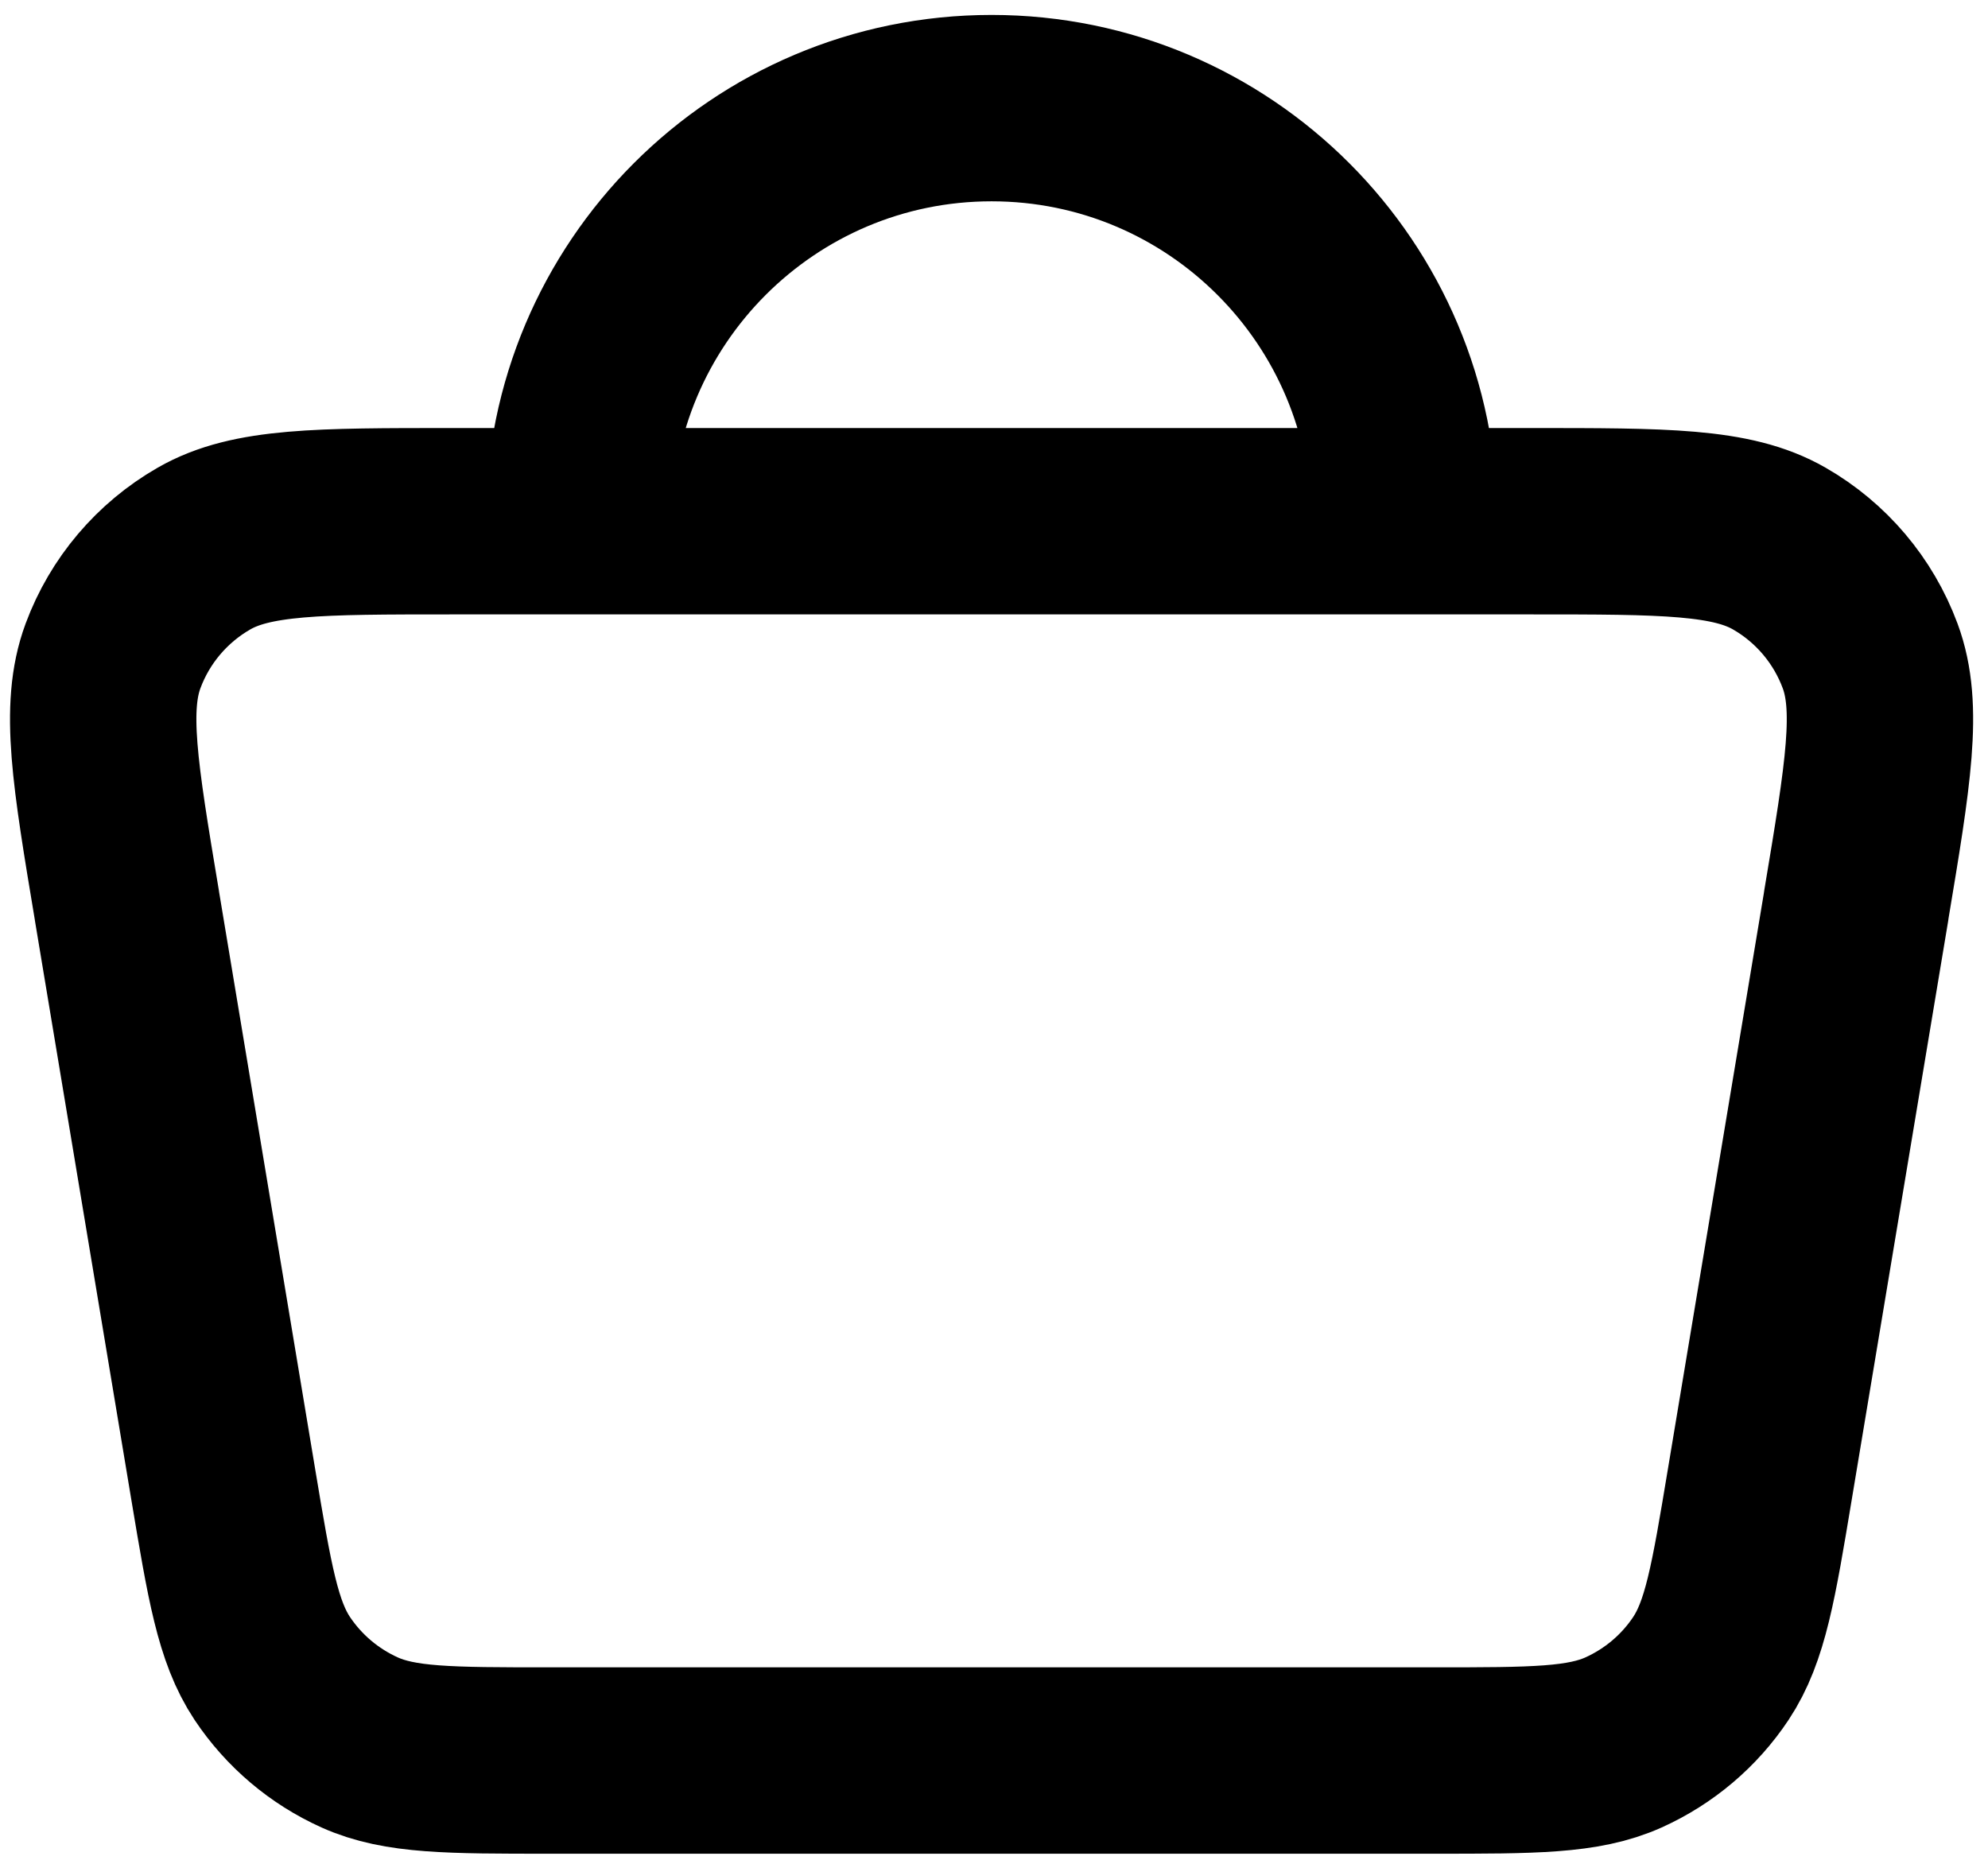 <?xml version="1.0" encoding="UTF-8"?>
<svg width="96" height="90" viewBox="0 0 96 90" xmlns="http://www.w3.org/2000/svg">
    <path id="-" fill="none" stroke="#000000" stroke-width="9" stroke-linecap="round" stroke-linejoin="round" d="M 27.951 25.169 L 21.857 25.169 C 15.379 25.169 12.145 25.169 9.848 26.49 C 7.825 27.652 6.27 29.483 5.458 31.672 C 4.536 34.16 5.065 37.357 6.131 43.74 L 6.131 43.75 L 10.78 71.678 C 11.572 76.415 11.966 78.784 13.147 80.565 C 14.193 82.131 15.653 83.367 17.368 84.14 C 19.311 85.013 21.713 85.013 26.511 85.013 L 69.255 85.013 C 74.054 85.013 76.451 85.013 78.399 84.14 C 80.113 83.367 81.578 82.131 82.619 80.565 C 83.8 78.784 84.194 76.415 84.981 71.678 L 89.635 43.75 L 89.635 43.73 C 90.702 37.347 91.23 34.155 90.308 31.672 C 89.497 29.485 87.945 27.651 85.923 26.49 C 83.626 25.169 80.387 25.169 73.909 25.169 L 67.815 25.169 M 27.951 25.169 L 67.815 25.169 M 27.951 25.169 C 27.951 14.152 36.875 5.221 47.883 5.221 C 58.891 5.221 67.815 14.152 67.815 25.169"/>
</svg>